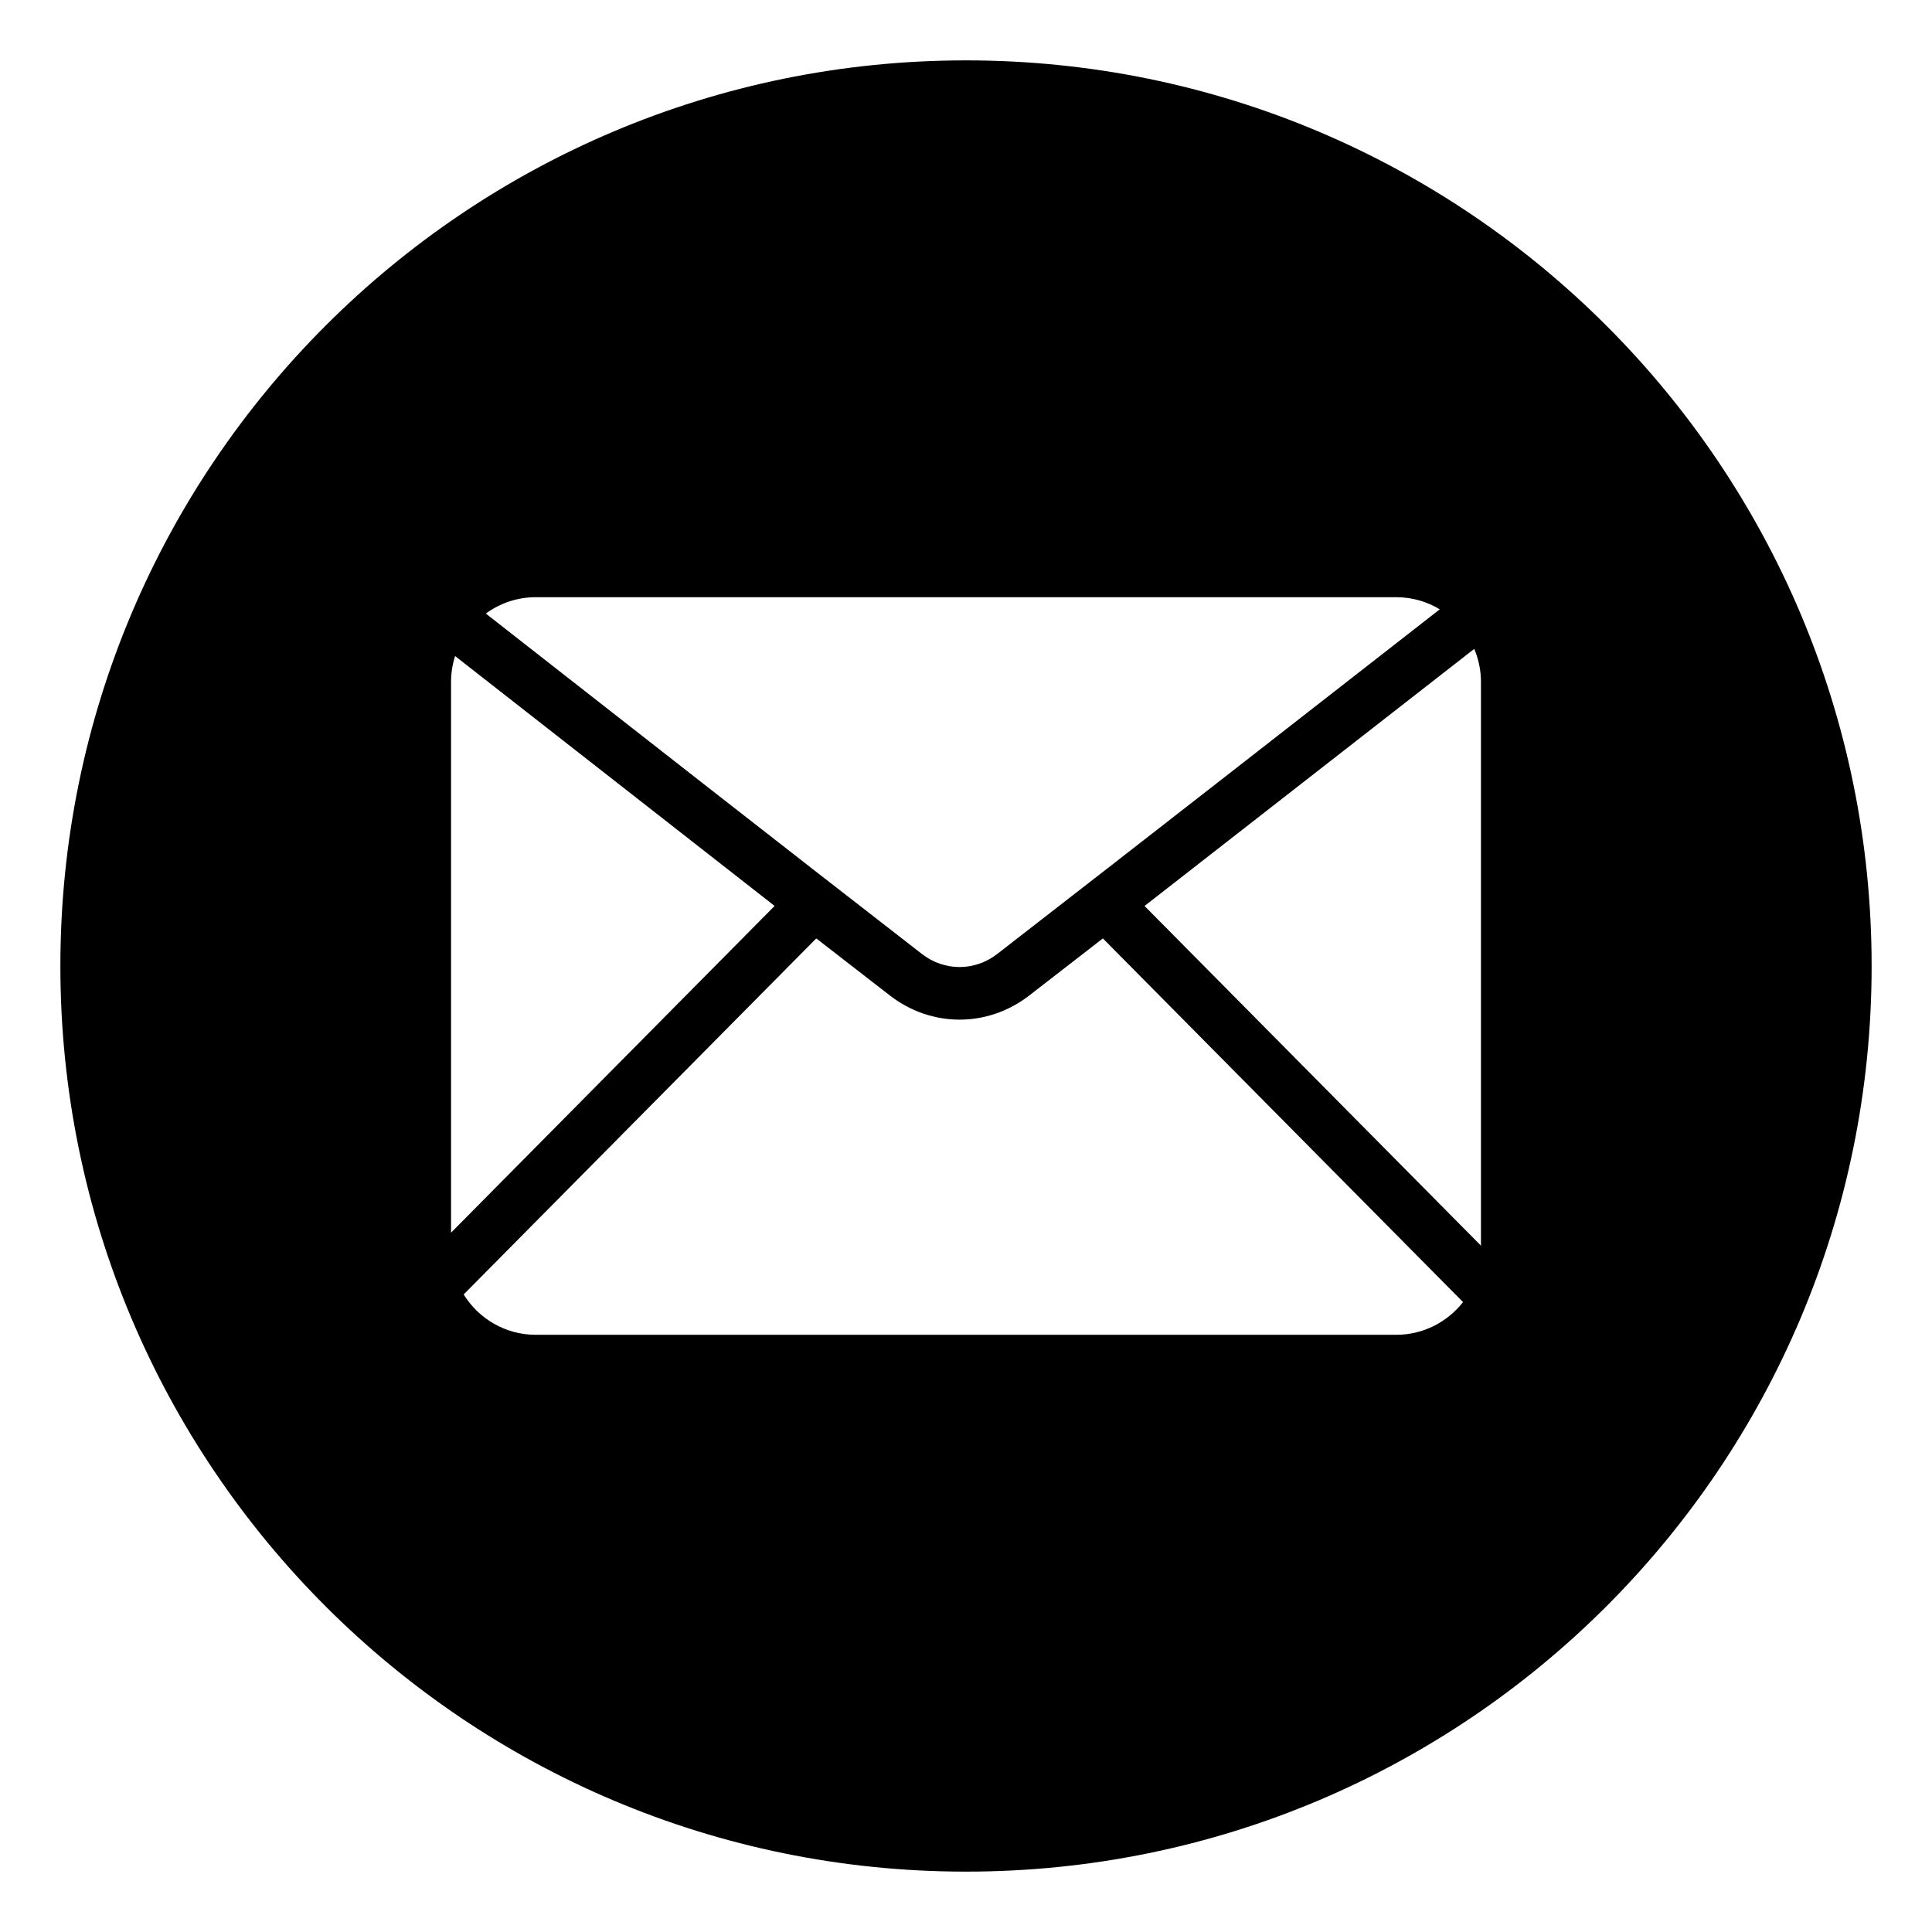<?xml version="1.0" encoding="UTF-8"?> <svg xmlns="http://www.w3.org/2000/svg" id="Layer_1" height="512" viewBox="0 0 512 512" width="512"> <path clip-rule="evenodd" d="m256 16c132.548 0 240 107.451 240 240s-107.452 240-240 240-240-107.452-240-240 107.452-240 240-240zm-50.72 224.082-84.674-66.218c-.695 2.163-1.074 4.47-1.074 6.858v145.948zm86.992 8.607-19.496 15.116c-5.511 4.271-11.996 6.409-18.484 6.409-6.487 0-12.967-2.138-18.478-6.409l-19.495-15.116-93.442 94.355c3.96 6.409 11.055 10.693 19.116 10.693h228.012c7.183 0 13.594-3.401 17.712-8.672zm98.413-76.722-87.369 68.126 89.152 90.019v-149.389c.001-3.103-.632-6.065-1.783-8.756zm-248.691-13.704c-4.947 0-9.531 1.615-13.245 4.339 38.5 30.109 76.938 60.262 115.561 90.205 2.981 2.312 6.482 3.469 9.983 3.469 3.502 0 7.009-1.156 9.989-3.469 39.158-30.36 78.203-60.865 117.273-91.331-3.373-2.04-7.328-3.213-11.549-3.213z" fill-rule="evenodd"></path> </svg> 